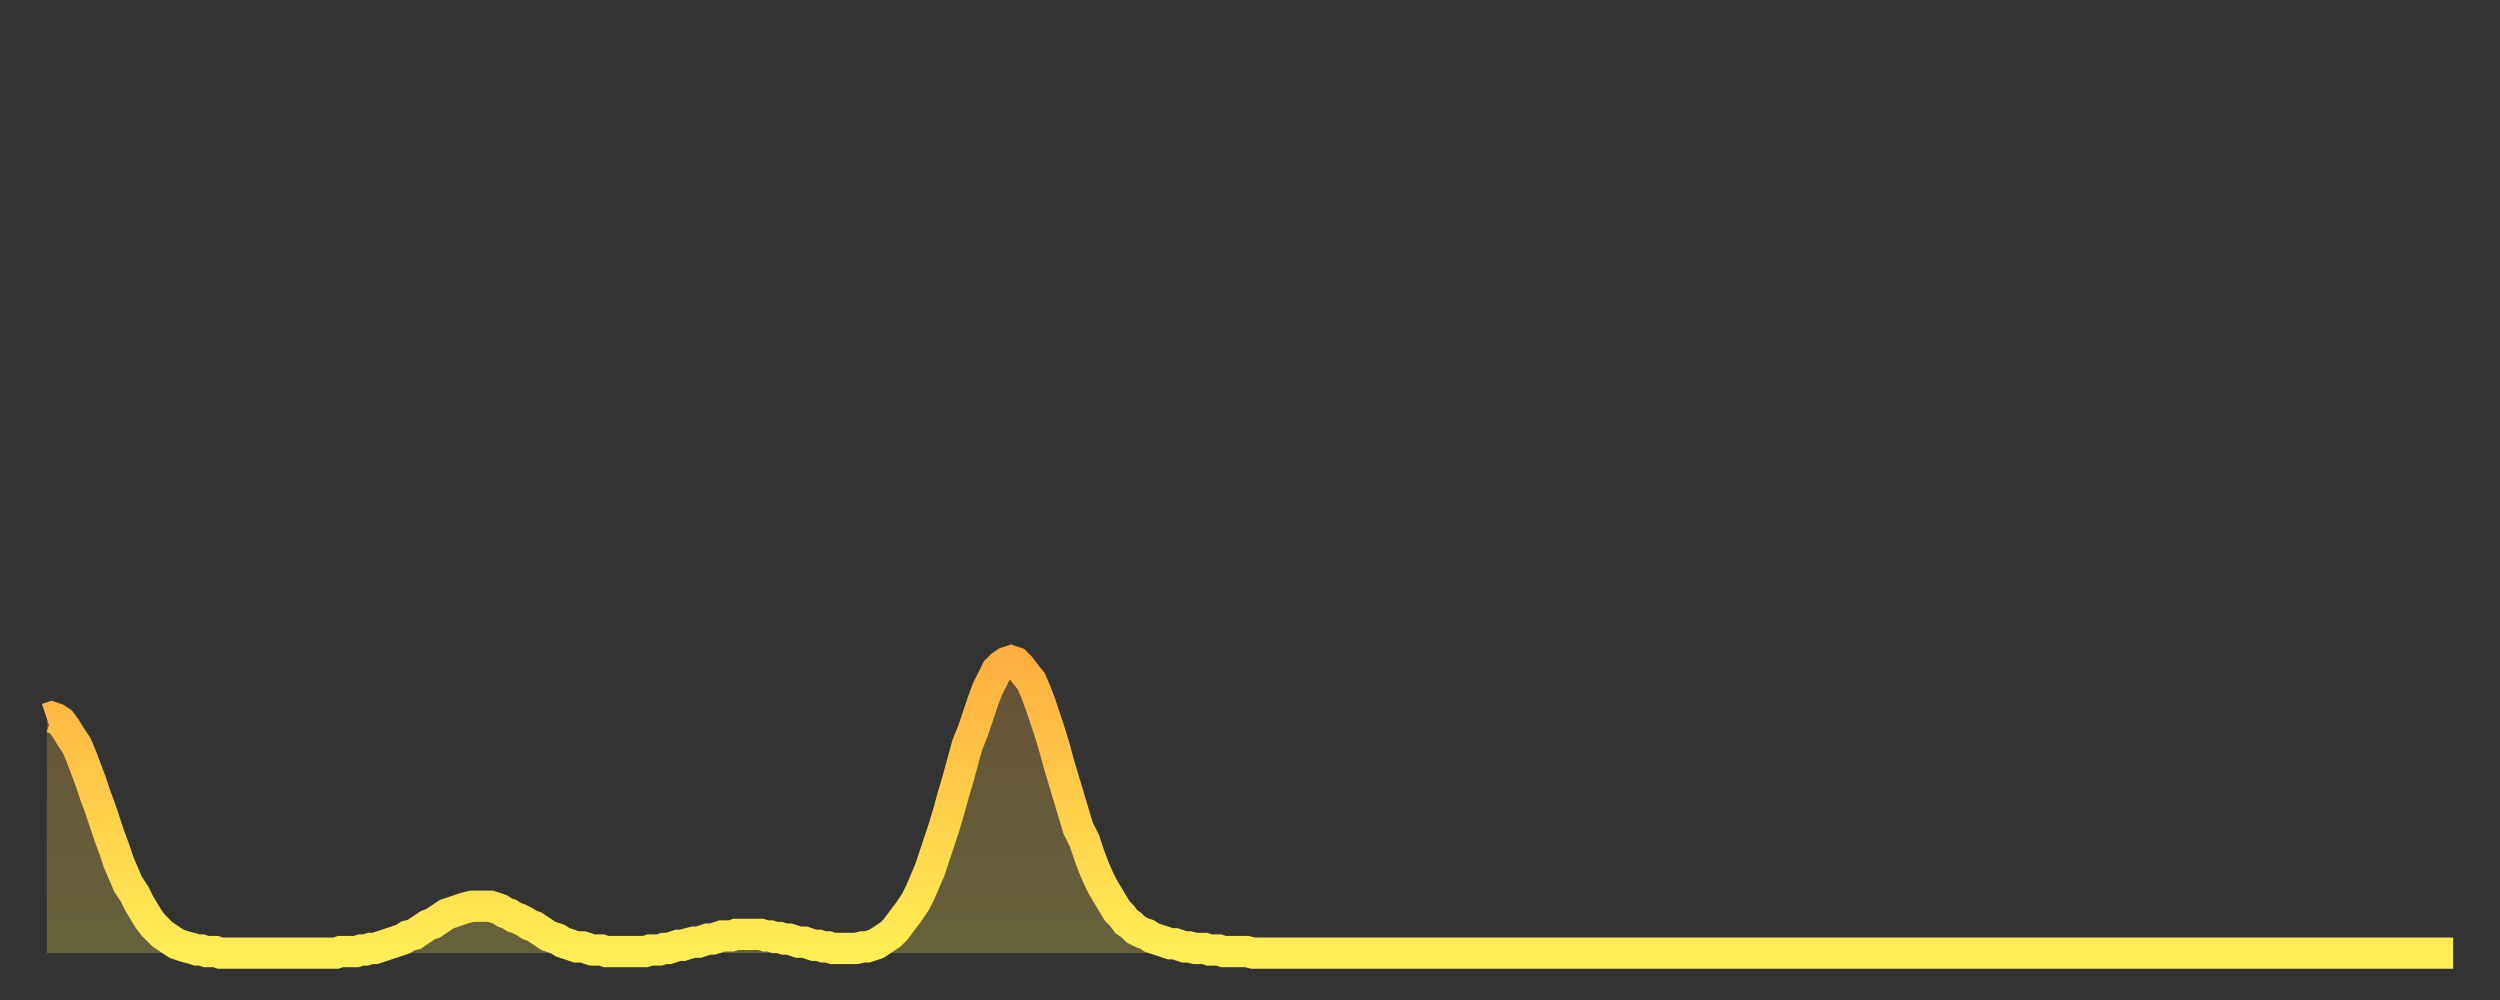 <?xml version="1.0" encoding="utf-8" ?>
<svg baseProfile="full" height="64" version="1.1" width="160" xmlns="http://www.w3.org/2000/svg" xmlns:ev="http://www.w3.org/2001/xml-events" xmlns:xlink="http://www.w3.org/1999/xlink"><rect width="100%" height="100%" fill="#333333" stroke="none"/><defs><linearGradient id="id210596" x1="0" x2="0" y1="0" y2="1"><stop offset="0%" stop-color="#ffaf40" /><stop offset="50%" stop-color="#ffcf4a" /><stop offset="100%" stop-color="#ffee55" /></linearGradient></defs><g transform="translate(3,3)"><g><path d="M 0.0 43.0 0.3 42.9 0.6 43.0 0.9 43.2 1.2 43.6 1.5 44.1 1.9 44.7 2.2 45.4 2.5 46.2 2.8 47.0 3.1 47.9 3.4 48.7 3.7 49.6 4.0 50.5 4.3 51.3 4.6 52.2 4.9 52.9 5.2 53.6 5.6 54.2 5.9 54.8 6.2 55.3 6.5 55.8 6.8 56.2 7.1 56.5 7.4 56.8 7.7 57.0 8.0 57.2 8.3 57.4 8.6 57.5 8.9 57.6 9.3 57.7 9.6 57.8 9.9 57.8 10.2 57.9 10.5 57.9 10.8 57.9 11.1 58.0 11.4 58.0 11.7 58.0 12.0 58.0 12.3 58.0 12.7 58.0 13.0 58.0 13.3 58.0 13.6 58.0 13.9 58.0 14.2 58.0 14.5 58.0 14.8 58.0 15.1 58.0 15.4 58.0 15.7 58.0 16.0 58.0 16.4 58.0 16.7 58.0 17.0 58.0 17.3 58.0 17.6 58.0 17.9 58.0 18.2 58.0 18.5 58.0 18.8 57.9 19.1 57.9 19.4 57.9 19.8 57.9 20.1 57.8 20.4 57.8 20.7 57.7 21.0 57.7 21.3 57.6 21.6 57.5 21.9 57.4 22.2 57.3 22.5 57.2 22.8 57.1 23.1 56.9 23.5 56.8 23.8 56.6 24.1 56.4 24.4 56.2 24.7 56.1 25.0 55.9 25.3 55.7 25.6 55.5 25.9 55.4 26.2 55.3 26.5 55.2 26.8 55.1 27.2 55.0 27.5 55.0 27.8 55.0 28.1 55.0 28.4 55.0 28.7 55.1 29.0 55.2 29.3 55.4 29.6 55.5 29.9 55.7 30.2 55.8 30.6 56.0 30.9 56.2 31.2 56.3 31.5 56.5 31.8 56.7 32.1 56.9 32.4 57.0 32.7 57.1 33.0 57.3 33.3 57.4 33.6 57.5 33.9 57.6 34.3 57.6 34.6 57.7 34.9 57.8 35.2 57.8 35.5 57.8 35.8 57.9 36.1 57.9 36.4 57.9 36.7 57.9 37.0 57.9 37.3 57.9 37.7 57.9 38.0 57.9 38.3 57.9 38.6 57.8 38.9 57.8 39.2 57.8 39.5 57.7 39.8 57.7 40.1 57.6 40.4 57.5 40.7 57.5 41.0 57.4 41.4 57.3 41.7 57.3 42.0 57.2 42.3 57.1 42.6 57.1 42.9 57.0 43.2 56.9 43.5 56.9 43.8 56.9 44.1 56.8 44.4 56.8 44.7 56.8 45.1 56.8 45.4 56.8 45.7 56.8 46.0 56.9 46.3 56.9 46.6 57.0 46.9 57.0 47.2 57.1 47.5 57.1 47.8 57.2 48.1 57.3 48.5 57.3 48.8 57.4 49.1 57.5 49.4 57.5 49.7 57.6 50.0 57.6 50.3 57.7 50.6 57.7 50.9 57.7 51.2 57.7 51.5 57.7 51.8 57.7 52.2 57.6 52.5 57.6 52.8 57.5 53.1 57.4 53.4 57.2 53.7 57.0 54.0 56.8 54.3 56.5 54.6 56.1 54.9 55.7 55.2 55.3 55.6 54.7 55.9 54.1 56.2 53.4 56.5 52.7 56.8 51.8 57.1 50.9 57.4 50.0 57.7 49.0 58.0 47.9 58.3 46.9 58.6 45.8 58.9 44.7 59.3 43.7 59.6 42.8 59.9 41.9 60.2 41.1 60.5 40.5 60.8 39.9 61.1 39.6 61.4 39.4 61.7 39.3 62.0 39.4 62.3 39.7 62.6 40.1 63.0 40.6 63.3 41.3 63.6 42.1 63.9 43.0 64.2 43.9 64.5 44.9 64.8 46.0 65.1 47.0 65.4 48.0 65.7 49.0 66.0 50.0 66.4 50.8 66.7 51.7 67.0 52.5 67.3 53.2 67.6 53.8 67.9 54.3 68.2 54.8 68.5 55.3 68.8 55.6 69.1 56.0 69.4 56.2 69.7 56.5 70.1 56.7 70.4 56.8 70.7 57.0 71.0 57.1 71.3 57.2 71.6 57.3 71.9 57.4 72.2 57.4 72.5 57.5 72.8 57.6 73.1 57.6 73.5 57.7 73.8 57.7 74.1 57.7 74.4 57.8 74.7 57.8 75.0 57.8 75.3 57.9 75.6 57.9 75.9 57.9 76.2 57.9 76.5 57.9 76.8 57.9 77.2 58.0 77.5 58.0 77.8 58.0 78.1 58.0 78.4 58.0 78.7 58.0 79.0 58.0 79.3 58.0 79.6 58.0 79.9 58.0 80.2 58.0 80.5 58.0 80.9 58.0 81.2 58.0 81.5 58.0 81.8 58.0 82.1 58.0 82.4 58.0 82.7 58.0 83.0 58.0 83.3 58.0 83.6 58.0 83.9 58.0 84.3 58.0 84.6 58.0 84.9 58.0 85.2 58.0 85.5 58.0 85.8 58.0 86.1 58.0 86.4 58.0 86.7 58.0 87.0 58.0 87.3 58.0 87.6 58.0 88.0 58.0 88.3 58.0 88.6 58.0 88.9 58.0 89.2 58.0 89.5 58.0 89.8 58.0 90.1 58.0 90.4 58.0 90.7 58.0 91.0 58.0 91.4 58.0 91.7 58.0 92.0 58.0 92.3 58.0 92.6 58.0 92.9 58.0 93.2 58.0 93.5 58.0 93.8 58.0 94.1 58.0 94.4 58.0 94.7 58.0 95.1 58.0 95.4 58.0 95.7 58.0 96.0 58.0 96.3 58.0 96.6 58.0 96.9 58.0 97.2 58.0 97.5 58.0 97.8 58.0 98.1 58.0 98.4 58.0 98.8 58.0 99.1 58.0 99.4 58.0 99.7 58.0 100.0 58.0 100.3 58.0 100.6 58.0 100.9 58.0 101.2 58.0 101.5 58.0 101.8 58.0 102.2 58.0 102.5 58.0 102.8 58.0 103.1 58.0 103.4 58.0 103.7 58.0 104.0 58.0 104.3 58.0 104.6 58.0 104.9 58.0 105.2 58.0 105.5 58.0 105.9 58.0 106.2 58.0 106.5 58.0 106.8 58.0 107.1 58.0 107.4 58.0 107.7 58.0 108.0 58.0 108.3 58.0 108.6 58.0 108.9 58.0 109.3 58.0 109.6 58.0 109.9 58.0 110.2 58.0 110.5 58.0 110.8 58.0 111.1 58.0 111.4 58.0 111.7 58.0 112.0 58.0 112.3 58.0 112.6 58.0 113.0 58.0 113.3 58.0 113.6 58.0 113.9 58.0 114.2 58.0 114.5 58.0 114.8 58.0 115.1 58.0 115.4 58.0 115.7 58.0 116.0 58.0 116.3 58.0 116.7 58.0 117.0 58.0 117.3 58.0 117.6 58.0 117.9 58.0 118.2 58.0 118.5 58.0 118.8 58.0 119.1 58.0 119.4 58.0 119.7 58.0 120.1 58.0 120.4 58.0 120.7 58.0 121.0 58.0 121.3 58.0 121.6 58.0 121.9 58.0 122.2 58.0 122.5 58.0 122.8 58.0 123.1 58.0 123.4 58.0 123.8 58.0 124.1 58.0 124.4 58.0 124.7 58.0 125.0 58.0 125.3 58.0 125.6 58.0 125.9 58.0 126.2 58.0 126.5 58.0 126.8 58.0 127.2 58.0 127.5 58.0 127.8 58.0 128.1 58.0 128.4 58.0 128.7 58.0 129.0 58.0 129.3 58.0 129.6 58.0 129.9 58.0 130.2 58.0 130.5 58.0 130.9 58.0 131.2 58.0 131.5 58.0 131.8 58.0 132.1 58.0 132.4 58.0 132.7 58.0 133.0 58.0 133.3 58.0 133.6 58.0 133.9 58.0 134.2 58.0 134.6 58.0 134.9 58.0 135.2 58.0 135.5 58.0 135.8 58.0 136.1 58.0 136.4 58.0 136.7 58.0 137.0 58.0 137.3 58.0 137.6 58.0 138.0 58.0 138.3 58.0 138.6 58.0 138.9 58.0 139.2 58.0 139.5 58.0 139.8 58.0 140.1 58.0 140.4 58.0 140.7 58.0 141.0 58.0 141.3 58.0 141.7 58.0 142.0 58.0 142.3 58.0 142.6 58.0 142.9 58.0 143.2 58.0 143.5 58.0 143.8 58.0 144.1 58.0 144.4 58.0 144.7 58.0 145.1 58.0 145.4 58.0 145.7 58.0 146.0 58.0 146.3 58.0 146.6 58.0 146.9 58.0 147.2 58.0 147.5 58.0 147.8 58.0 148.1 58.0 148.4 58.0 148.8 58.0 149.1 58.0 149.4 58.0 149.7 58.0 150.0 58.0 150.3 58.0 150.6 58.0 150.9 58.0 151.2 58.0 151.5 58.0 151.8 58.0 152.1 58.0 152.5 58.0 152.8 58.0 153.1 58.0 153.4 58.0 153.7 58.0 154.0 58.0" fill="none" id="graph-curve" opacity="1" stroke="url(#id210596)" stroke-width="2" /><path d="M 0 58 L 0.0 43.0 0.3 42.9 0.6 43.0 0.9 43.2 1.2 43.6 1.5 44.1 1.9 44.7 2.2 45.4 2.5 46.2 2.8 47.0 3.1 47.9 3.4 48.7 3.7 49.6 4.0 50.5 4.3 51.3 4.6 52.2 4.9 52.9 5.2 53.6 5.6 54.2 5.9 54.8 6.2 55.3 6.5 55.8 6.8 56.2 7.1 56.5 7.4 56.8 7.7 57.0 8.0 57.2 8.3 57.4 8.6 57.5 8.9 57.6 9.3 57.7 9.6 57.8 9.9 57.8 10.2 57.9 10.5 57.9 10.8 57.9 11.1 58.0 11.4 58.0 11.7 58.0 12.0 58.0 12.3 58.0 12.7 58.0 13.0 58.0 13.3 58.0 13.6 58.0 13.9 58.0 14.2 58.0 14.5 58.0 14.8 58.0 15.1 58.0 15.4 58.0 15.7 58.0 16.0 58.0 16.4 58.0 16.7 58.0 17.0 58.0 17.3 58.0 17.6 58.0 17.9 58.0 18.2 58.0 18.5 58.0 18.8 57.9 19.1 57.9 19.4 57.9 19.8 57.9 20.1 57.8 20.4 57.8 20.7 57.7 21.0 57.7 21.3 57.6 21.6 57.5 21.9 57.4 22.2 57.3 22.5 57.2 22.8 57.1 23.1 56.9 23.5 56.8 23.8 56.6 24.1 56.4 24.4 56.2 24.7 56.1 25.0 55.9 25.3 55.7 25.6 55.5 25.9 55.4 26.2 55.3 26.5 55.2 26.8 55.1 27.2 55.0 27.5 55.0 27.8 55.0 28.1 55.0 28.4 55.0 28.7 55.1 29.0 55.2 29.3 55.4 29.6 55.5 29.9 55.7 30.2 55.8 30.6 56.0 30.9 56.2 31.2 56.3 31.5 56.5 31.8 56.7 32.1 56.9 32.4 57.0 32.7 57.1 33.0 57.3 33.3 57.4 33.6 57.5 33.9 57.6 34.3 57.6 34.6 57.7 34.9 57.8 35.2 57.8 35.5 57.8 35.8 57.9 36.1 57.9 36.4 57.9 36.7 57.9 37.0 57.9 37.3 57.9 37.7 57.9 38.0 57.9 38.3 57.9 38.6 57.8 38.9 57.8 39.2 57.8 39.5 57.7 39.8 57.7 40.1 57.6 40.4 57.5 40.7 57.5 41.0 57.4 41.4 57.3 41.7 57.3 42.0 57.2 42.3 57.1 42.6 57.1 42.9 57.0 43.2 56.9 43.5 56.9 43.8 56.9 44.1 56.8 44.4 56.8 44.7 56.8 45.1 56.8 45.4 56.8 45.7 56.8 46.0 56.9 46.3 56.9 46.6 57.0 46.9 57.0 47.2 57.1 47.5 57.1 47.8 57.2 48.1 57.3 48.5 57.3 48.8 57.4 49.1 57.5 49.4 57.5 49.7 57.6 50.0 57.6 50.3 57.7 50.6 57.7 50.9 57.7 51.2 57.7 51.5 57.7 51.8 57.7 52.2 57.6 52.5 57.6 52.8 57.5 53.1 57.4 53.4 57.2 53.7 57.0 54.0 56.8 54.3 56.5 54.6 56.1 54.9 55.7 55.2 55.3 55.6 54.7 55.9 54.1 56.2 53.4 56.5 52.7 56.8 51.8 57.1 50.9 57.4 50.0 57.7 49.0 58.0 47.9 58.3 46.9 58.6 45.8 58.9 44.7 59.3 43.7 59.6 42.8 59.9 41.9 60.2 41.1 60.5 40.5 60.8 39.9 61.1 39.6 61.4 39.4 61.7 39.3 62.0 39.4 62.3 39.7 62.6 40.1 63.0 40.6 63.3 41.3 63.6 42.1 63.9 43.0 64.2 43.9 64.5 44.9 64.8 46.0 65.1 47.0 65.4 48.0 65.7 49.0 66.0 50.0 66.4 50.8 66.7 51.7 67.0 52.5 67.3 53.2 67.6 53.8 67.9 54.3 68.2 54.8 68.5 55.3 68.8 55.6 69.1 56.0 69.4 56.2 69.7 56.5 70.1 56.7 70.4 56.8 70.7 57.0 71.0 57.1 71.3 57.2 71.6 57.3 71.9 57.4 72.2 57.4 72.5 57.5 72.8 57.6 73.1 57.6 73.5 57.7 73.8 57.7 74.1 57.7 74.4 57.8 74.7 57.8 75.0 57.8 75.3 57.9 75.6 57.9 75.9 57.9 76.2 57.9 76.5 57.9 76.8 57.9 77.2 58.0 77.5 58.0 77.8 58.0 78.1 58.0 78.4 58.0 78.7 58.0 79.0 58.0 79.3 58.0 79.6 58.0 79.9 58.0 80.2 58.0 80.5 58.0 80.9 58.0 81.2 58.0 81.5 58.0 81.8 58.0 82.1 58.0 82.4 58.0 82.7 58.0 83.0 58.0 83.3 58.0 83.6 58.0 83.9 58.0 84.3 58.0 84.6 58.0 84.9 58.0 85.2 58.0 85.5 58.0 85.8 58.0 86.1 58.0 86.4 58.0 86.7 58.0 87.0 58.0 87.3 58.0 87.6 58.0 88.0 58.0 88.3 58.0 88.6 58.0 88.9 58.0 89.2 58.0 89.5 58.0 89.8 58.0 90.1 58.0 90.4 58.0 90.7 58.0 91.0 58.0 91.4 58.0 91.7 58.0 92.0 58.0 92.3 58.0 92.6 58.0 92.9 58.0 93.2 58.0 93.5 58.0 93.8 58.0 94.1 58.0 94.4 58.0 94.7 58.0 95.1 58.0 95.4 58.0 95.7 58.0 96.0 58.0 96.3 58.0 96.6 58.0 96.9 58.0 97.2 58.0 97.5 58.0 97.8 58.0 98.1 58.0 98.4 58.0 98.8 58.0 99.1 58.0 99.4 58.0 99.7 58.0 100.0 58.0 100.3 58.0 100.6 58.0 100.9 58.0 101.2 58.0 101.5 58.0 101.8 58.0 102.2 58.0 102.5 58.0 102.8 58.0 103.1 58.0 103.4 58.0 103.7 58.0 104.0 58.0 104.3 58.0 104.6 58.0 104.9 58.0 105.2 58.0 105.5 58.0 105.9 58.0 106.2 58.0 106.5 58.0 106.8 58.0 107.1 58.0 107.4 58.0 107.7 58.0 108.0 58.0 108.3 58.0 108.6 58.0 108.9 58.0 109.3 58.0 109.6 58.0 109.9 58.0 110.2 58.0 110.5 58.0 110.8 58.0 111.1 58.0 111.4 58.0 111.7 58.0 112.0 58.0 112.3 58.0 112.6 58.0 113.0 58.0 113.3 58.0 113.6 58.0 113.9 58.0 114.2 58.0 114.5 58.0 114.8 58.0 115.1 58.0 115.4 58.0 115.7 58.0 116.0 58.0 116.3 58.0 116.7 58.0 117.0 58.0 117.3 58.0 117.6 58.0 117.9 58.0 118.2 58.0 118.5 58.0 118.8 58.0 119.1 58.0 119.4 58.0 119.7 58.0 120.1 58.0 120.4 58.0 120.7 58.0 121.0 58.0 121.3 58.0 121.6 58.0 121.9 58.0 122.2 58.0 122.5 58.0 122.8 58.0 123.1 58.0 123.4 58.0 123.8 58.0 124.1 58.0 124.4 58.0 124.7 58.0 125.0 58.0 125.3 58.0 125.6 58.0 125.9 58.0 126.2 58.0 126.5 58.0 126.8 58.0 127.2 58.0 127.5 58.0 127.8 58.0 128.1 58.0 128.4 58.0 128.7 58.0 129.0 58.0 129.3 58.0 129.6 58.0 129.9 58.0 130.2 58.0 130.5 58.0 130.9 58.0 131.2 58.0 131.5 58.0 131.8 58.0 132.1 58.0 132.4 58.0 132.7 58.0 133.0 58.0 133.3 58.0 133.6 58.0 133.9 58.0 134.2 58.0 134.6 58.0 134.9 58.0 135.2 58.0 135.5 58.0 135.8 58.0 136.1 58.0 136.4 58.0 136.7 58.0 137.0 58.0 137.3 58.0 137.6 58.0 138.0 58.0 138.3 58.0 138.6 58.0 138.9 58.0 139.2 58.0 139.5 58.0 139.8 58.0 140.1 58.0 140.4 58.0 140.7 58.0 141.0 58.0 141.3 58.0 141.7 58.0 142.0 58.0 142.3 58.0 142.6 58.0 142.9 58.0 143.2 58.0 143.5 58.0 143.8 58.0 144.1 58.0 144.4 58.0 144.7 58.0 145.1 58.0 145.4 58.0 145.7 58.0 146.0 58.0 146.3 58.0 146.6 58.0 146.9 58.0 147.2 58.0 147.5 58.0 147.8 58.0 148.1 58.0 148.4 58.0 148.8 58.0 149.1 58.0 149.4 58.0 149.7 58.0 150.0 58.0 150.3 58.0 150.6 58.0 150.9 58.0 151.2 58.0 151.5 58.0 151.8 58.0 152.1 58.0 152.5 58.0 152.8 58.0 153.1 58.0 153.4 58.0 153.7 58.0 154.0 58.0 154 58" fill="url(#id210596)" fill-opacity=".25" id="graph-shadow" /></g></g></svg>